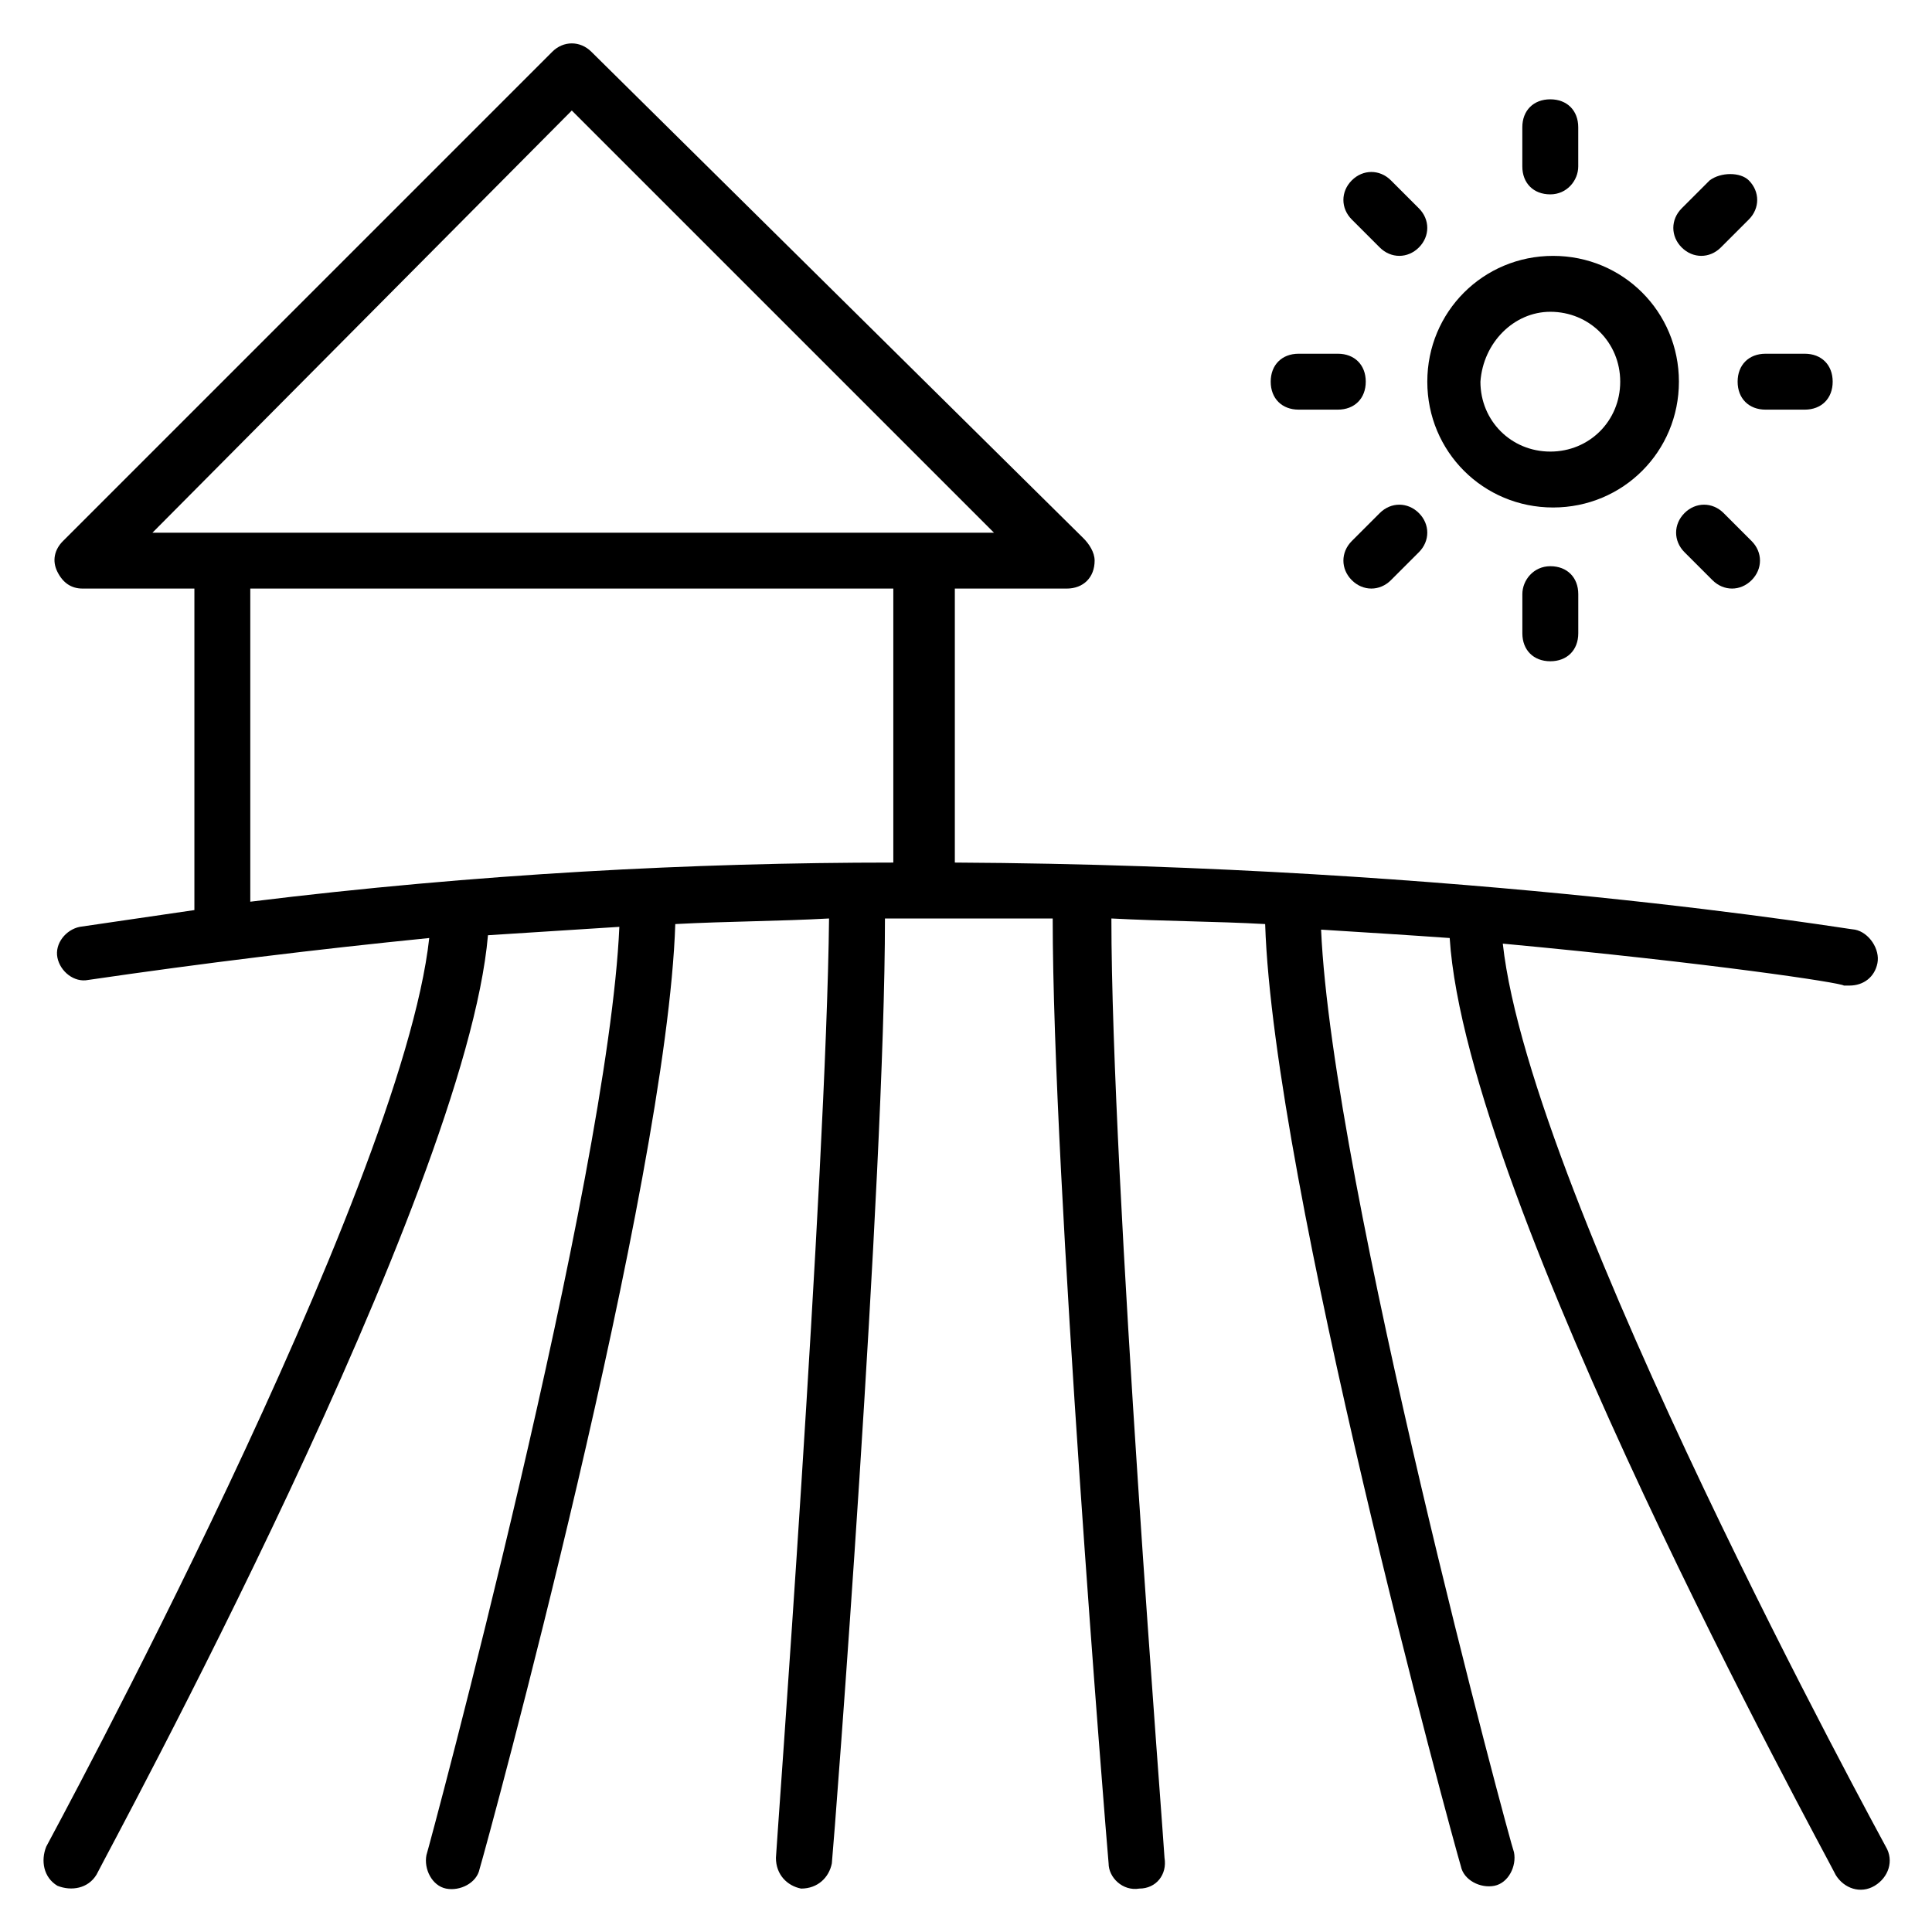 <?xml version="1.0" encoding="UTF-8"?>
<!-- Uploaded to: SVG Repo, www.svgrepo.com, Generator: SVG Repo Mixer Tools -->
<svg fill="#000000" width="800px" height="800px" version="1.1" viewBox="144 144 512 512" xmlns="http://www.w3.org/2000/svg">
 <g>
  <path d="m630.42 640.79c2.223 3.703 6.668 5.188 10.371 2.965 3.703-2.223 5.188-6.668 2.965-10.371-0.742-1.48-94.094-171.89-101.5-239.31 55.566 5.188 89.648 10.371 90.391 11.113h1.48c3.703 0 6.668-2.223 7.41-5.926s-2.223-8.148-5.926-8.891c-1.48 0-101.5-17.039-238.57-17.781v-72.609h29.637c4.445 0 7.41-2.965 7.41-7.41 0-2.223-1.48-4.445-2.965-5.926l-130.4-128.92c-2.965-2.965-7.41-2.965-10.371 0l-129.66 129.66c-2.223 2.223-2.965 5.188-1.48 8.148 1.48 2.965 3.703 4.445 6.668 4.445h29.637v85.203c-10.371 1.48-20.004 2.965-30.375 4.445-3.703 0.742-6.668 4.445-5.926 8.148 0.742 3.703 4.445 6.668 8.148 5.926 30.375-4.445 60.754-8.148 90.391-11.113-7.41 67.422-100.76 239.31-101.5 240.79-1.484 3.707-0.742 8.152 2.961 10.375 3.703 1.48 8.148 0.742 10.371-2.965 3.703-7.41 97.797-180.04 103.73-248.94 11.855-0.742 22.969-1.48 34.82-2.223-2.965 67.422-50.383 243.75-51.121 245.98-0.742 3.703 1.48 8.148 5.188 8.891 3.703 0.742 8.148-1.48 8.891-5.188 2.223-7.41 49.641-181.52 51.863-250.42 14.078-0.742 27.414-0.742 40.75-1.48-0.742 68.164-14.078 247.46-14.078 248.94 0 4.445 2.965 7.41 6.668 8.148 4.445 0 7.41-2.965 8.148-6.668 0.742-7.41 14.078-181.52 14.078-250.42h44.453c0 68.902 14.078 242.27 14.816 250.42 0 3.703 3.703 7.41 8.148 6.668 4.445 0 7.41-3.703 6.668-8.148 0-2.223-14.078-180.04-14.078-248.94 14.078 0.742 27.414 0.742 40.75 1.48 2.223 68.902 49.641 242.27 51.863 249.68 0.742 3.703 5.188 5.926 8.891 5.188 3.703-0.742 5.926-5.188 5.188-8.891-0.742-1.48-48.16-177.07-51.121-244.5 11.855 0.742 23.707 1.48 34.082 2.223 4.445 69.645 98.539 240.79 102.25 248.2zm-334.89-467.5 111.88 111.88h-223.01zm-85.203 209.67v-82.98h170.41v72.609c-52.602 0-110.39 2.965-170.41 10.371z"/>
  <path d="m522.25 245.15c0 18.523 14.816 33.34 33.34 33.34 18.523 0 33.34-14.816 33.34-33.34 0-18.523-14.816-33.34-33.34-33.34-18.523 0-33.34 14.816-33.34 33.34zm32.602-18.523c10.371 0 18.523 8.148 18.523 18.523 0 10.371-8.148 18.523-18.523 18.523-10.371 0-18.523-8.148-18.523-18.523 0.738-10.375 8.891-18.523 18.523-18.523z"/>
  <path d="m562.25 188.1v-10.371c0-4.445-2.965-7.41-7.41-7.41s-7.41 2.965-7.41 7.41v10.371c0 4.445 2.965 7.41 7.41 7.41 4.449 0 7.41-3.707 7.41-7.41z"/>
  <path d="m512.61 191.8c-2.965-2.965-7.41-2.965-10.371 0-2.965 2.965-2.965 7.41 0 10.371l7.41 7.41c2.965 2.965 7.41 2.965 10.371 0 2.965-2.965 2.965-7.41 0-10.371z"/>
  <path d="m488.16 237.74c-4.445 0-7.41 2.965-7.41 7.41 0 4.445 2.965 7.41 7.41 7.41h10.371c4.445 0 7.41-2.965 7.41-7.41 0-4.445-2.965-7.41-7.41-7.41z"/>
  <path d="m509.65 279.97-7.41 7.41c-2.965 2.965-2.965 7.41 0 10.371 2.965 2.965 7.41 2.965 10.371 0l7.41-7.41c2.965-2.965 2.965-7.41 0-10.371-2.965-2.965-7.41-2.965-10.371 0z"/>
  <path d="m547.44 301.46v10.371c0 4.445 2.965 7.41 7.41 7.41 4.445 0 7.41-2.965 7.41-7.41v-10.371c0-4.445-2.965-7.41-7.41-7.41-4.445 0-7.41 3.703-7.41 7.41z"/>
  <path d="m590.41 279.97c-2.965 2.965-2.965 7.41 0 10.371l7.41 7.41c2.965 2.965 7.41 2.965 10.371 0 2.965-2.965 2.965-7.41 0-10.371l-7.41-7.41c-2.965-2.965-7.41-2.965-10.371 0z"/>
  <path d="m622.27 252.56c4.445 0 7.41-2.965 7.41-7.41 0-4.445-2.965-7.41-7.41-7.41h-10.371c-4.445 0-7.41 2.965-7.41 7.41 0 4.445 2.965 7.41 7.41 7.41z"/>
  <path d="m597.08 191.8-7.41 7.41c-2.965 2.965-2.965 7.41 0 10.371 2.965 2.965 7.41 2.965 10.371 0l7.41-7.41c2.965-2.965 2.965-7.41 0-10.371-2.223-2.223-7.41-2.223-10.371 0z"/>
 </g>
</svg>